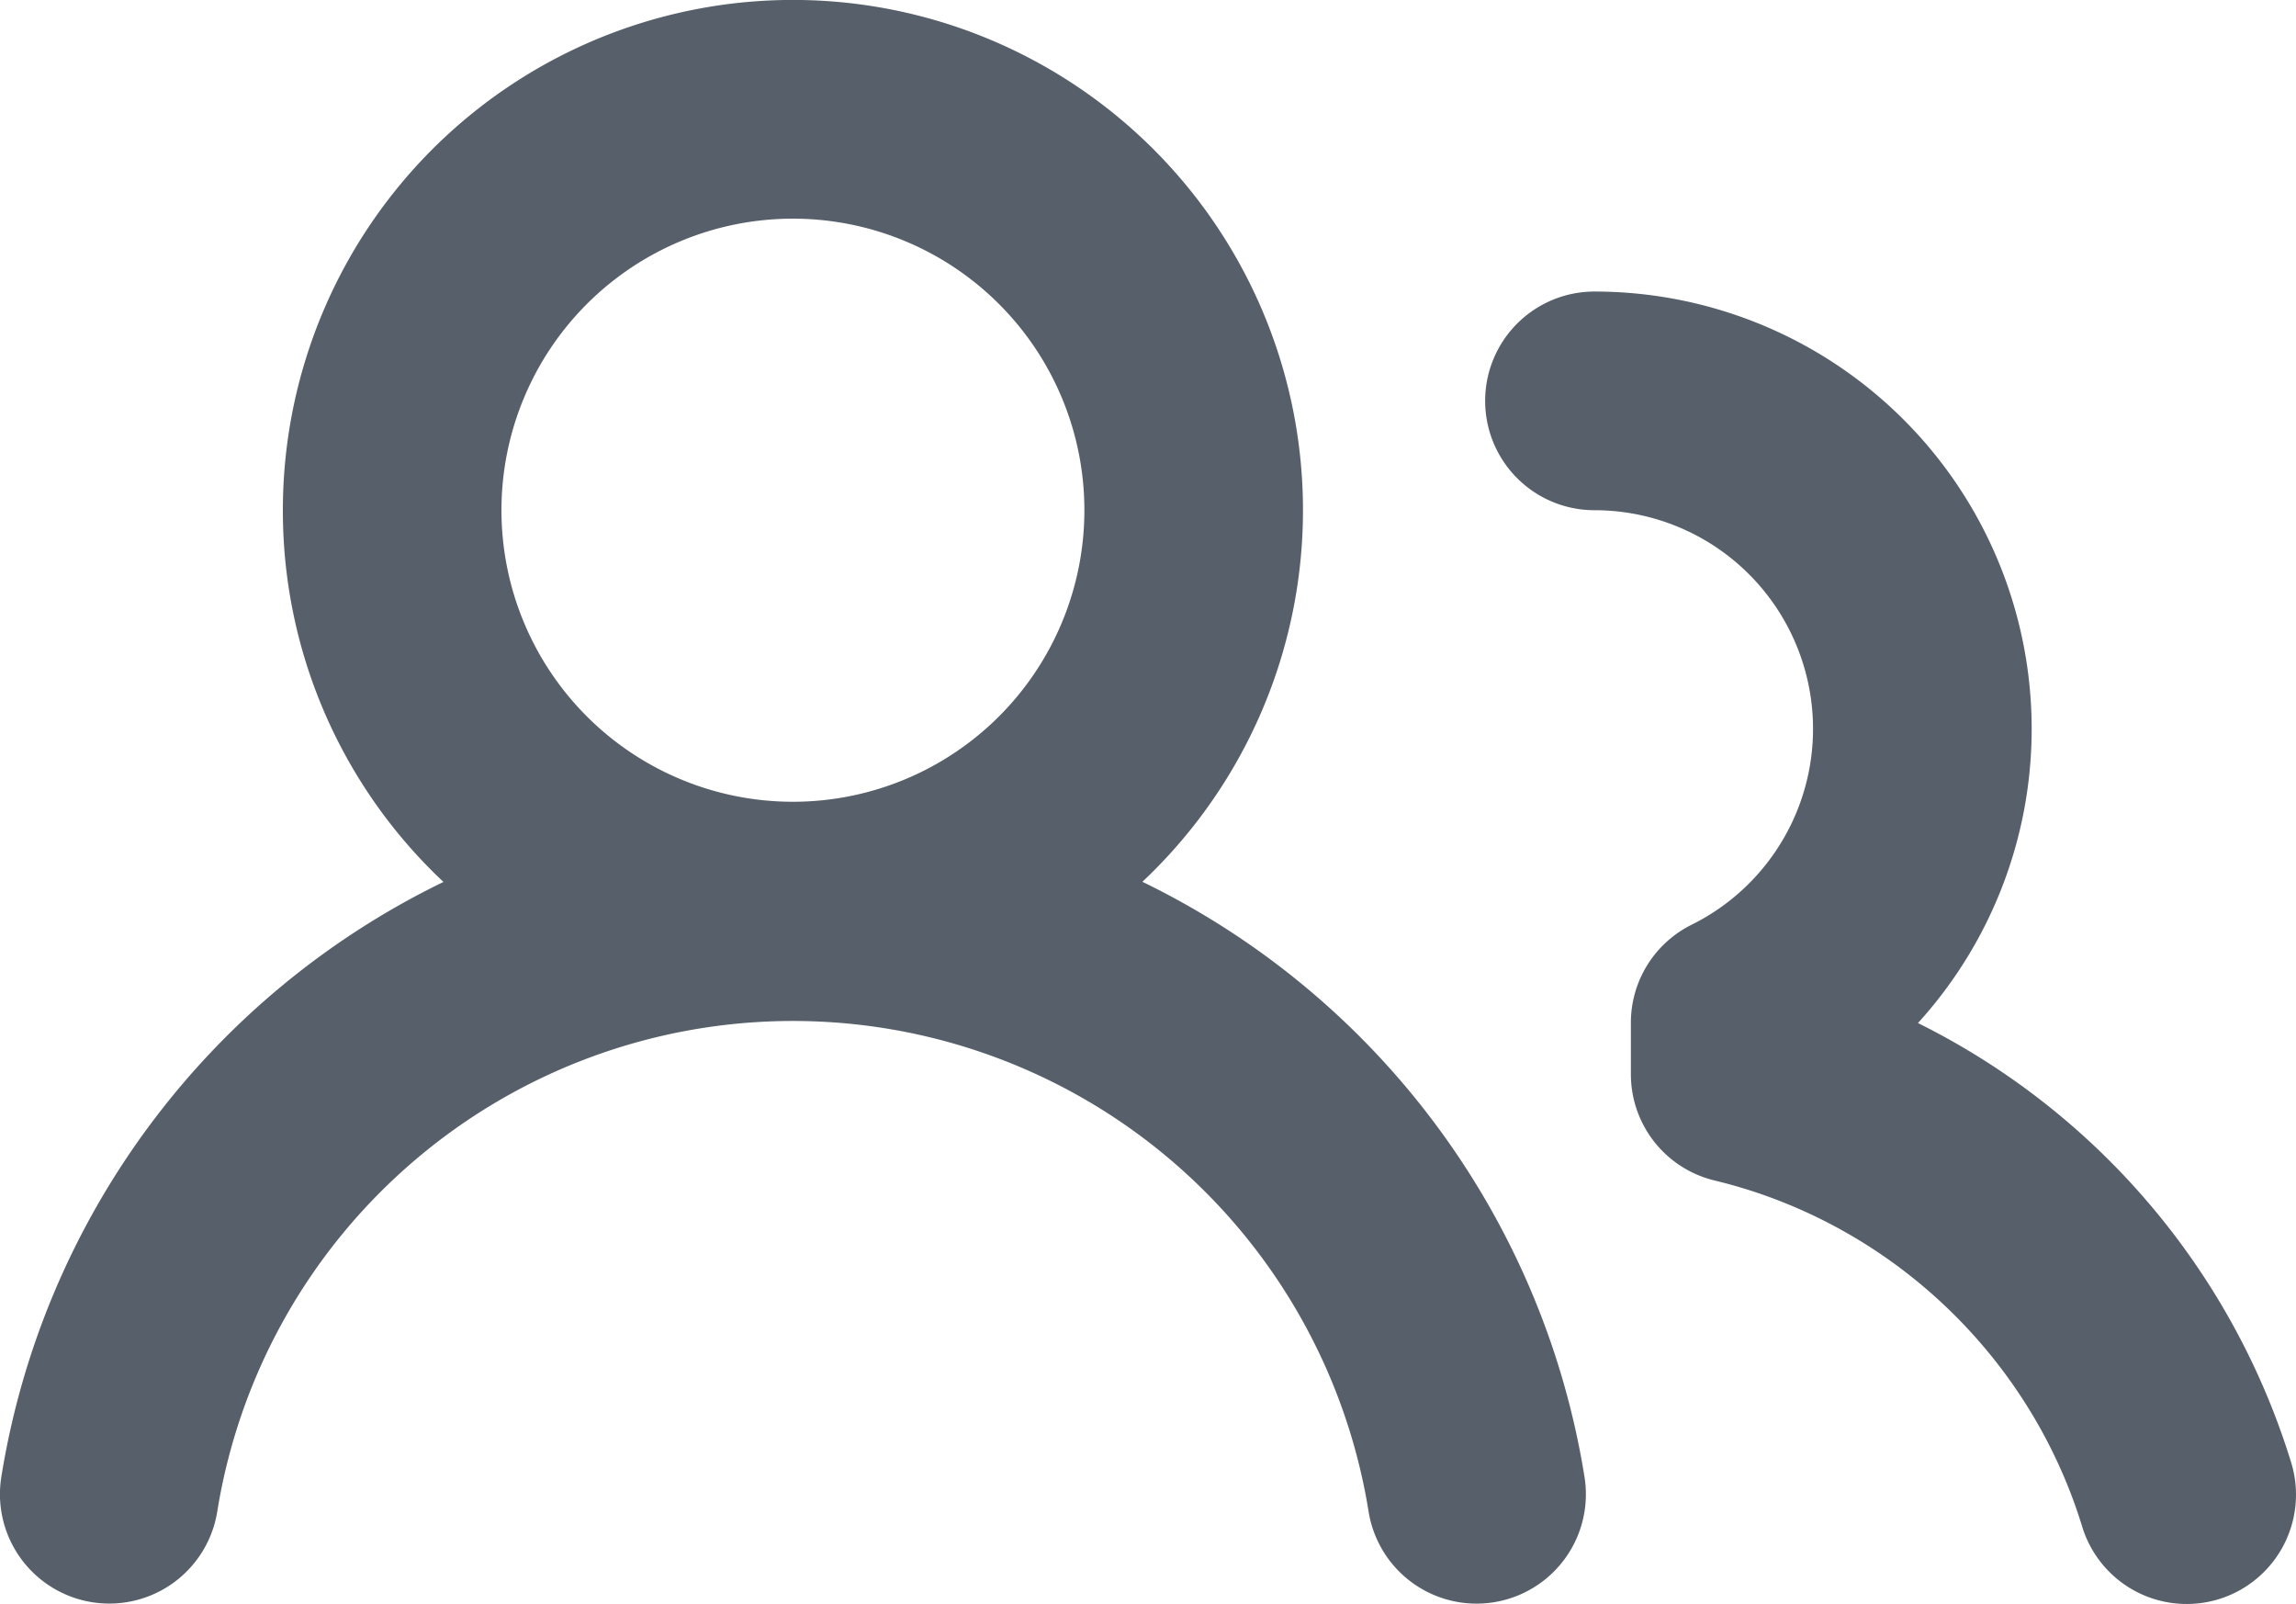 <svg viewBox="104.061 68.773 15.755 11.004" width="15.755" height="11.004" xmlns="http://www.w3.org/2000/svg"><path fill-rule="evenodd" d="M5.5 3.5a2 2 0 100 4 2 2 0 000-4zM2 5.5a3.5 3.5.0 115.898 2.549 5.507 5.507.0 013.034 4.084.75.75.0 11-1.482.235 4.001 4.001.0 00-7.9.0.75.75.0 01-1.482-.236A5.507 5.507.0 013.102 8.05 3.49 3.49.0 012 5.5zM11 4a.75.75.0 100 1.5 1.5 1.5.0 01.666 2.844.75.75.0 00-.416.672v.352a.75.75.0 00.574.73c1.2.289 2.162 1.2 2.522 2.372a.75.75.0 101.434-.44 5.01 5.01.0 00-2.56-3.012A3 3 0 0011 4z" transform="matrix(1, 0, 0, 1, 104.002, 66.773)" style="fill: rgb(87, 96, 106);"/></svg>